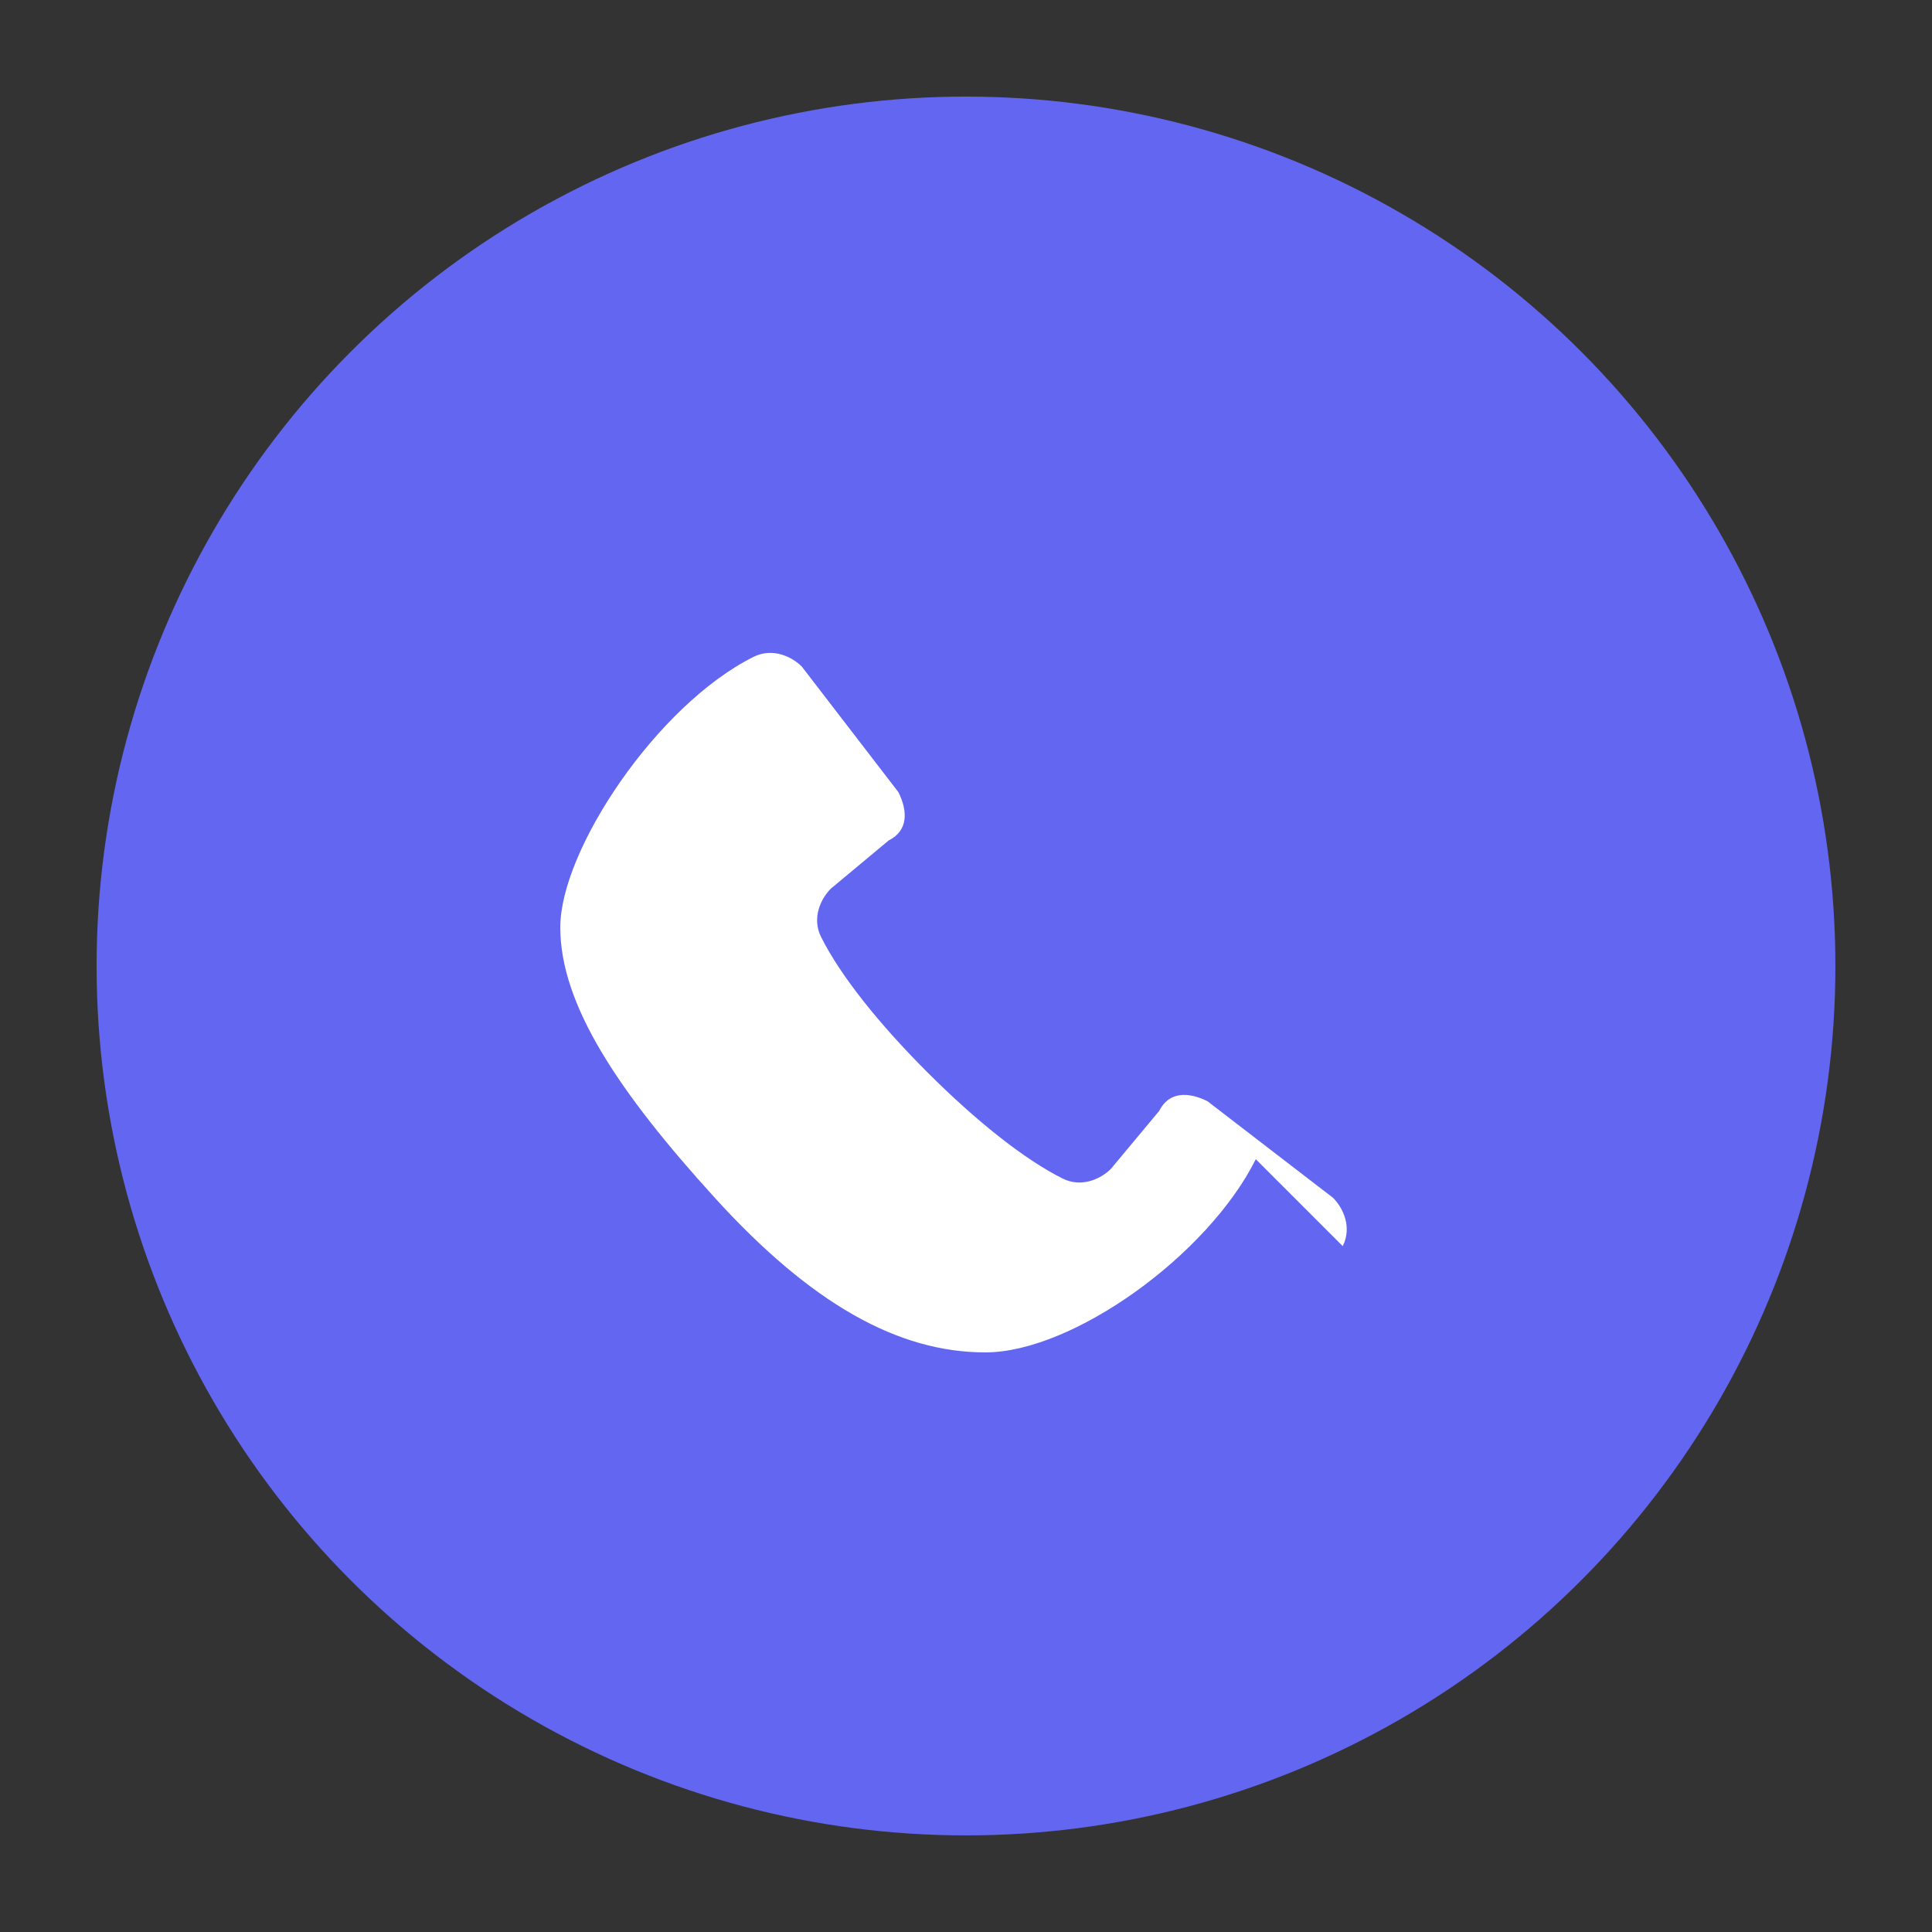 <svg xmlns="http://www.w3.org/2000/svg" viewBox="0 0 100 100">
  <rect x="0" y="0" width="100" height="100" fill="#333333" stroke="none"/>
  <circle cx="50" cy="50" r="45" fill="#6366f1"/>
  <path d="M65 60c-2.5 5-9.5 10-14 10s-9-2.5-14-8c-5-5.5-8-10-8-14s5-11.5 10-14c1-.5 2 0 2.5.5l5 6.5c.5 1 .5 2-.5 2.5l-3 2.5c-.5.5-1 1.5-.5 2.5 1 2 3 4.5 5.5 7s5 4.5 7 5.5c1 .5 2 0 2.5-.5l2.5-3c.5-1 1.5-1 2.5-.5l6.5 5c.5.5 1 1.5.5 2.5z" fill="white"/>
</svg>

